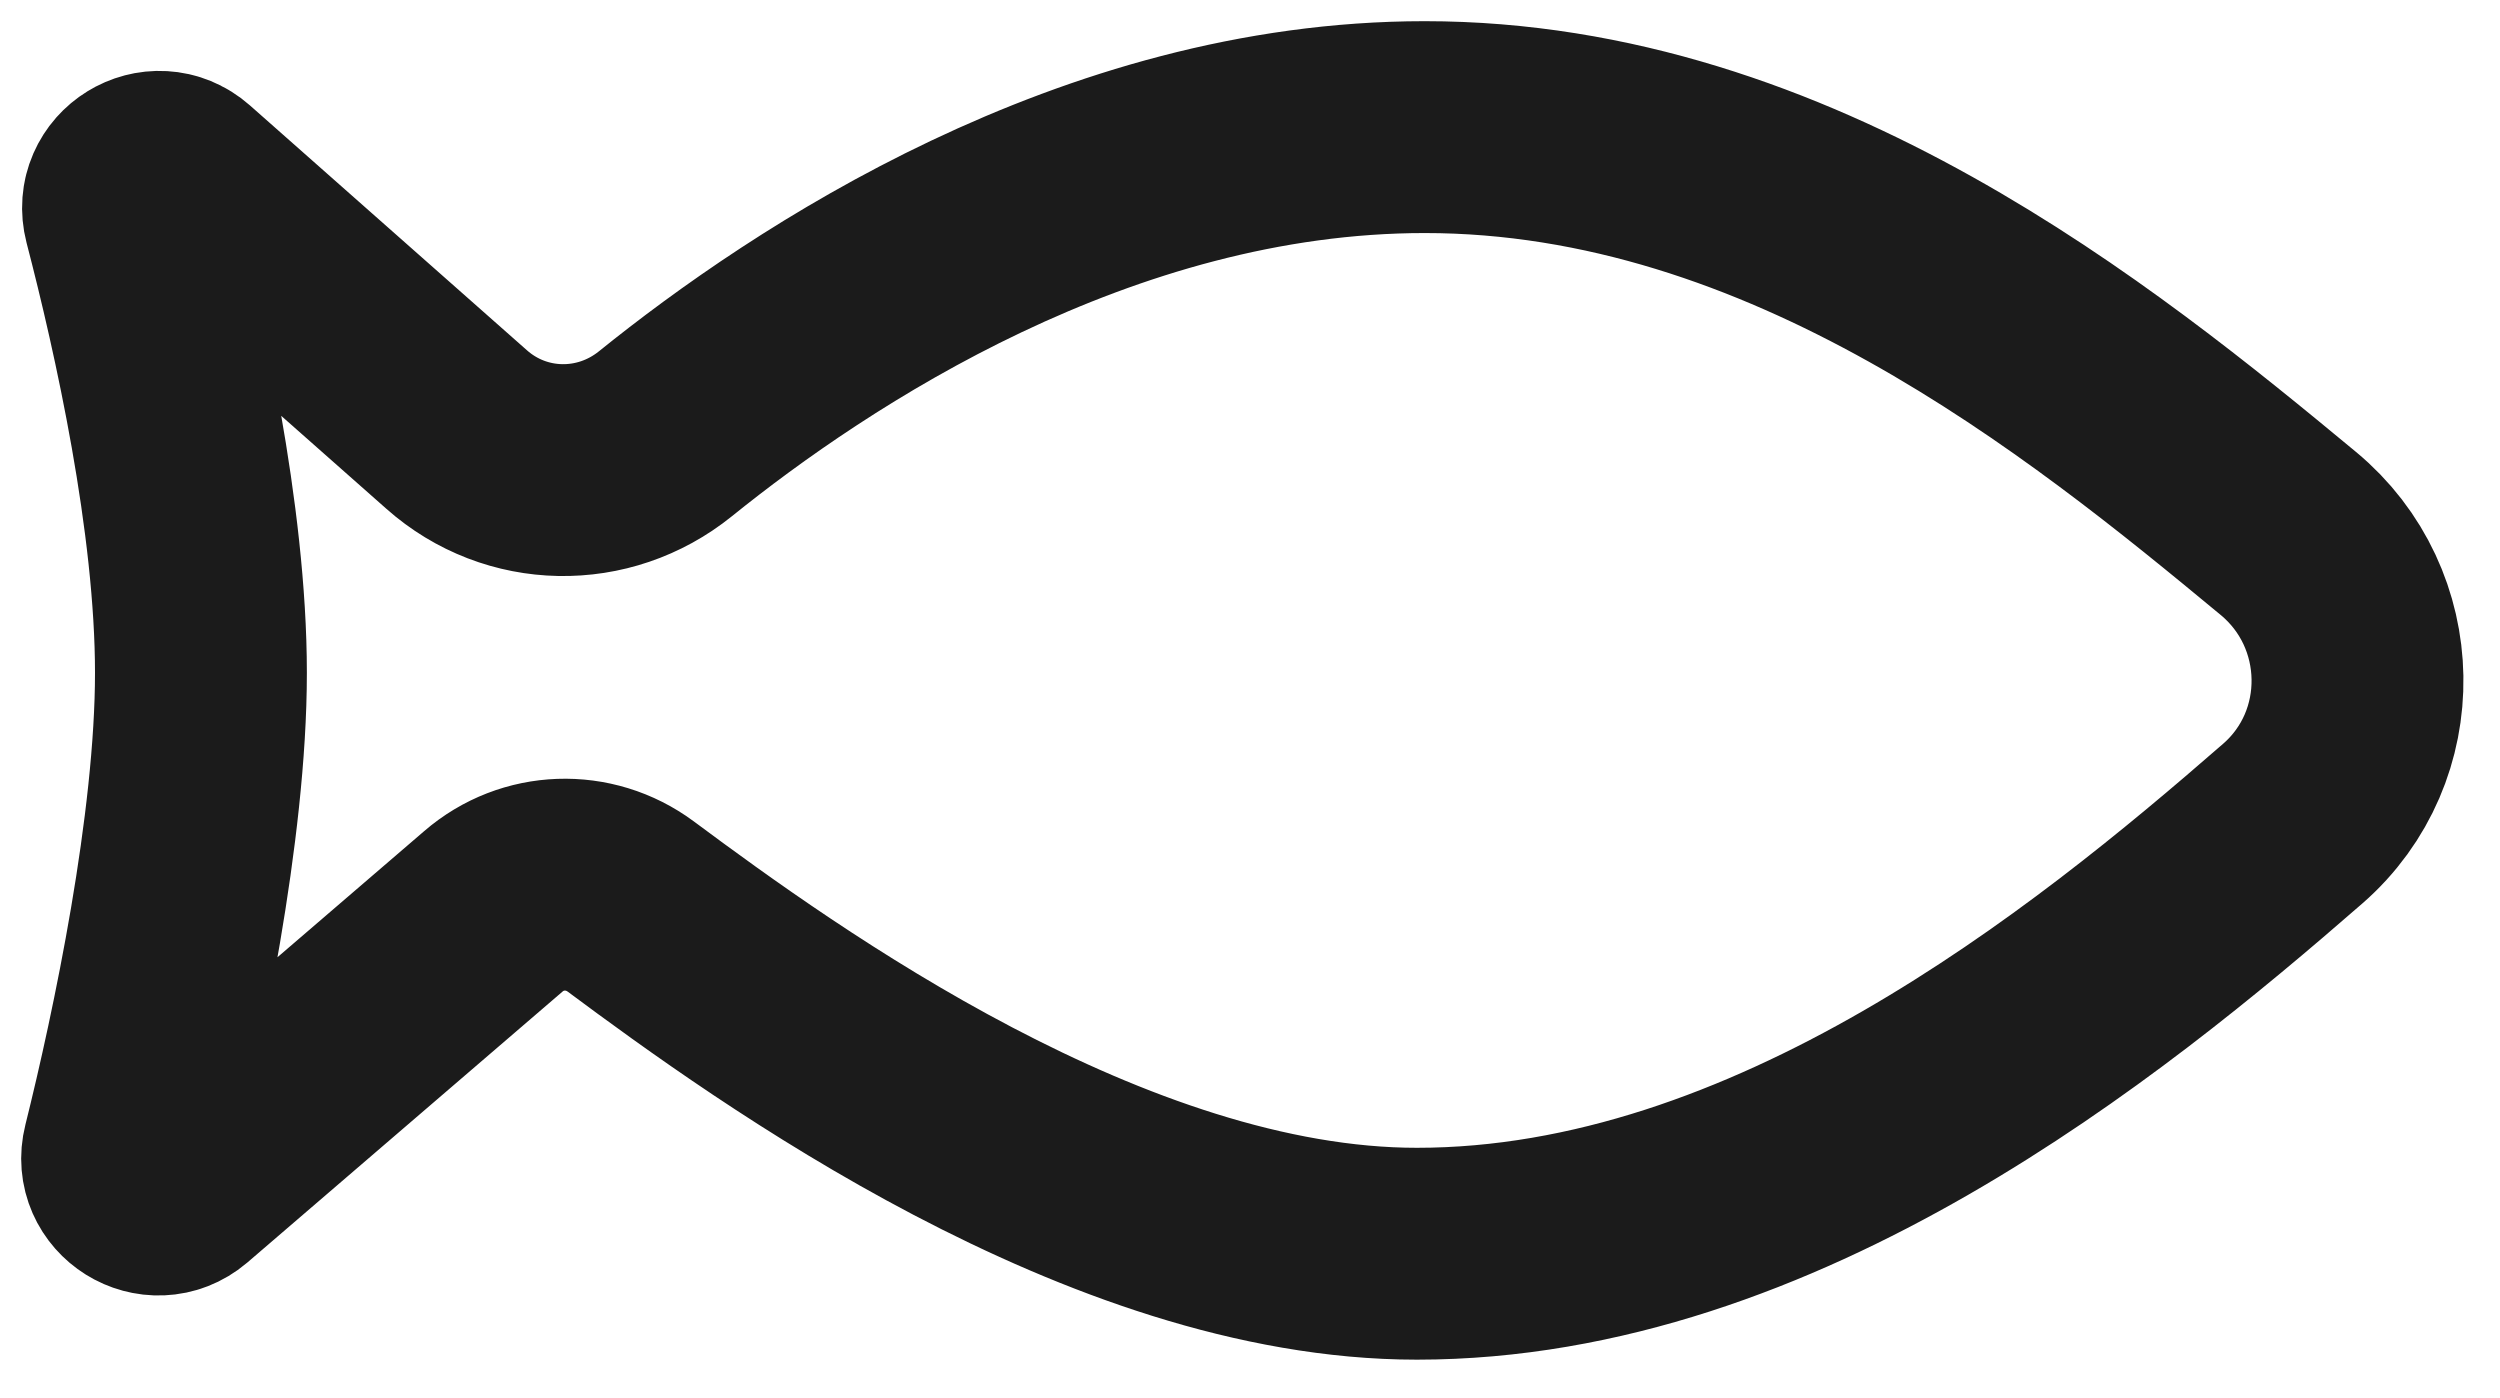<svg width="59" height="33" viewBox="0 0 59 33" fill="none" xmlns="http://www.w3.org/2000/svg">
<path fill-rule="evenodd" clip-rule="evenodd" d="M54.109 19.437C56.194 17.62 56.133 14.35 54.002 12.587C49.363 8.744 42.286 3 33.623 3C25.872 3 19.133 7.469 15.705 10.236C14.249 11.412 12.179 11.381 10.776 10.136L4.243 4.361C3.699 3.881 2.863 4.392 3.047 5.103C3.745 7.786 4.742 12.247 4.742 15.88C4.742 19.514 3.714 24.385 3.024 27.153C2.848 27.849 3.668 28.359 4.213 27.895L11.642 21.509C12.562 20.712 13.904 20.666 14.885 21.393C18.358 23.975 26.132 29.588 33.439 29.588C41.903 29.588 49.478 23.473 54.109 19.437Z" stroke="#1B1B1B" stroke-width="5" stroke-miterlimit="10"/>
</svg>
